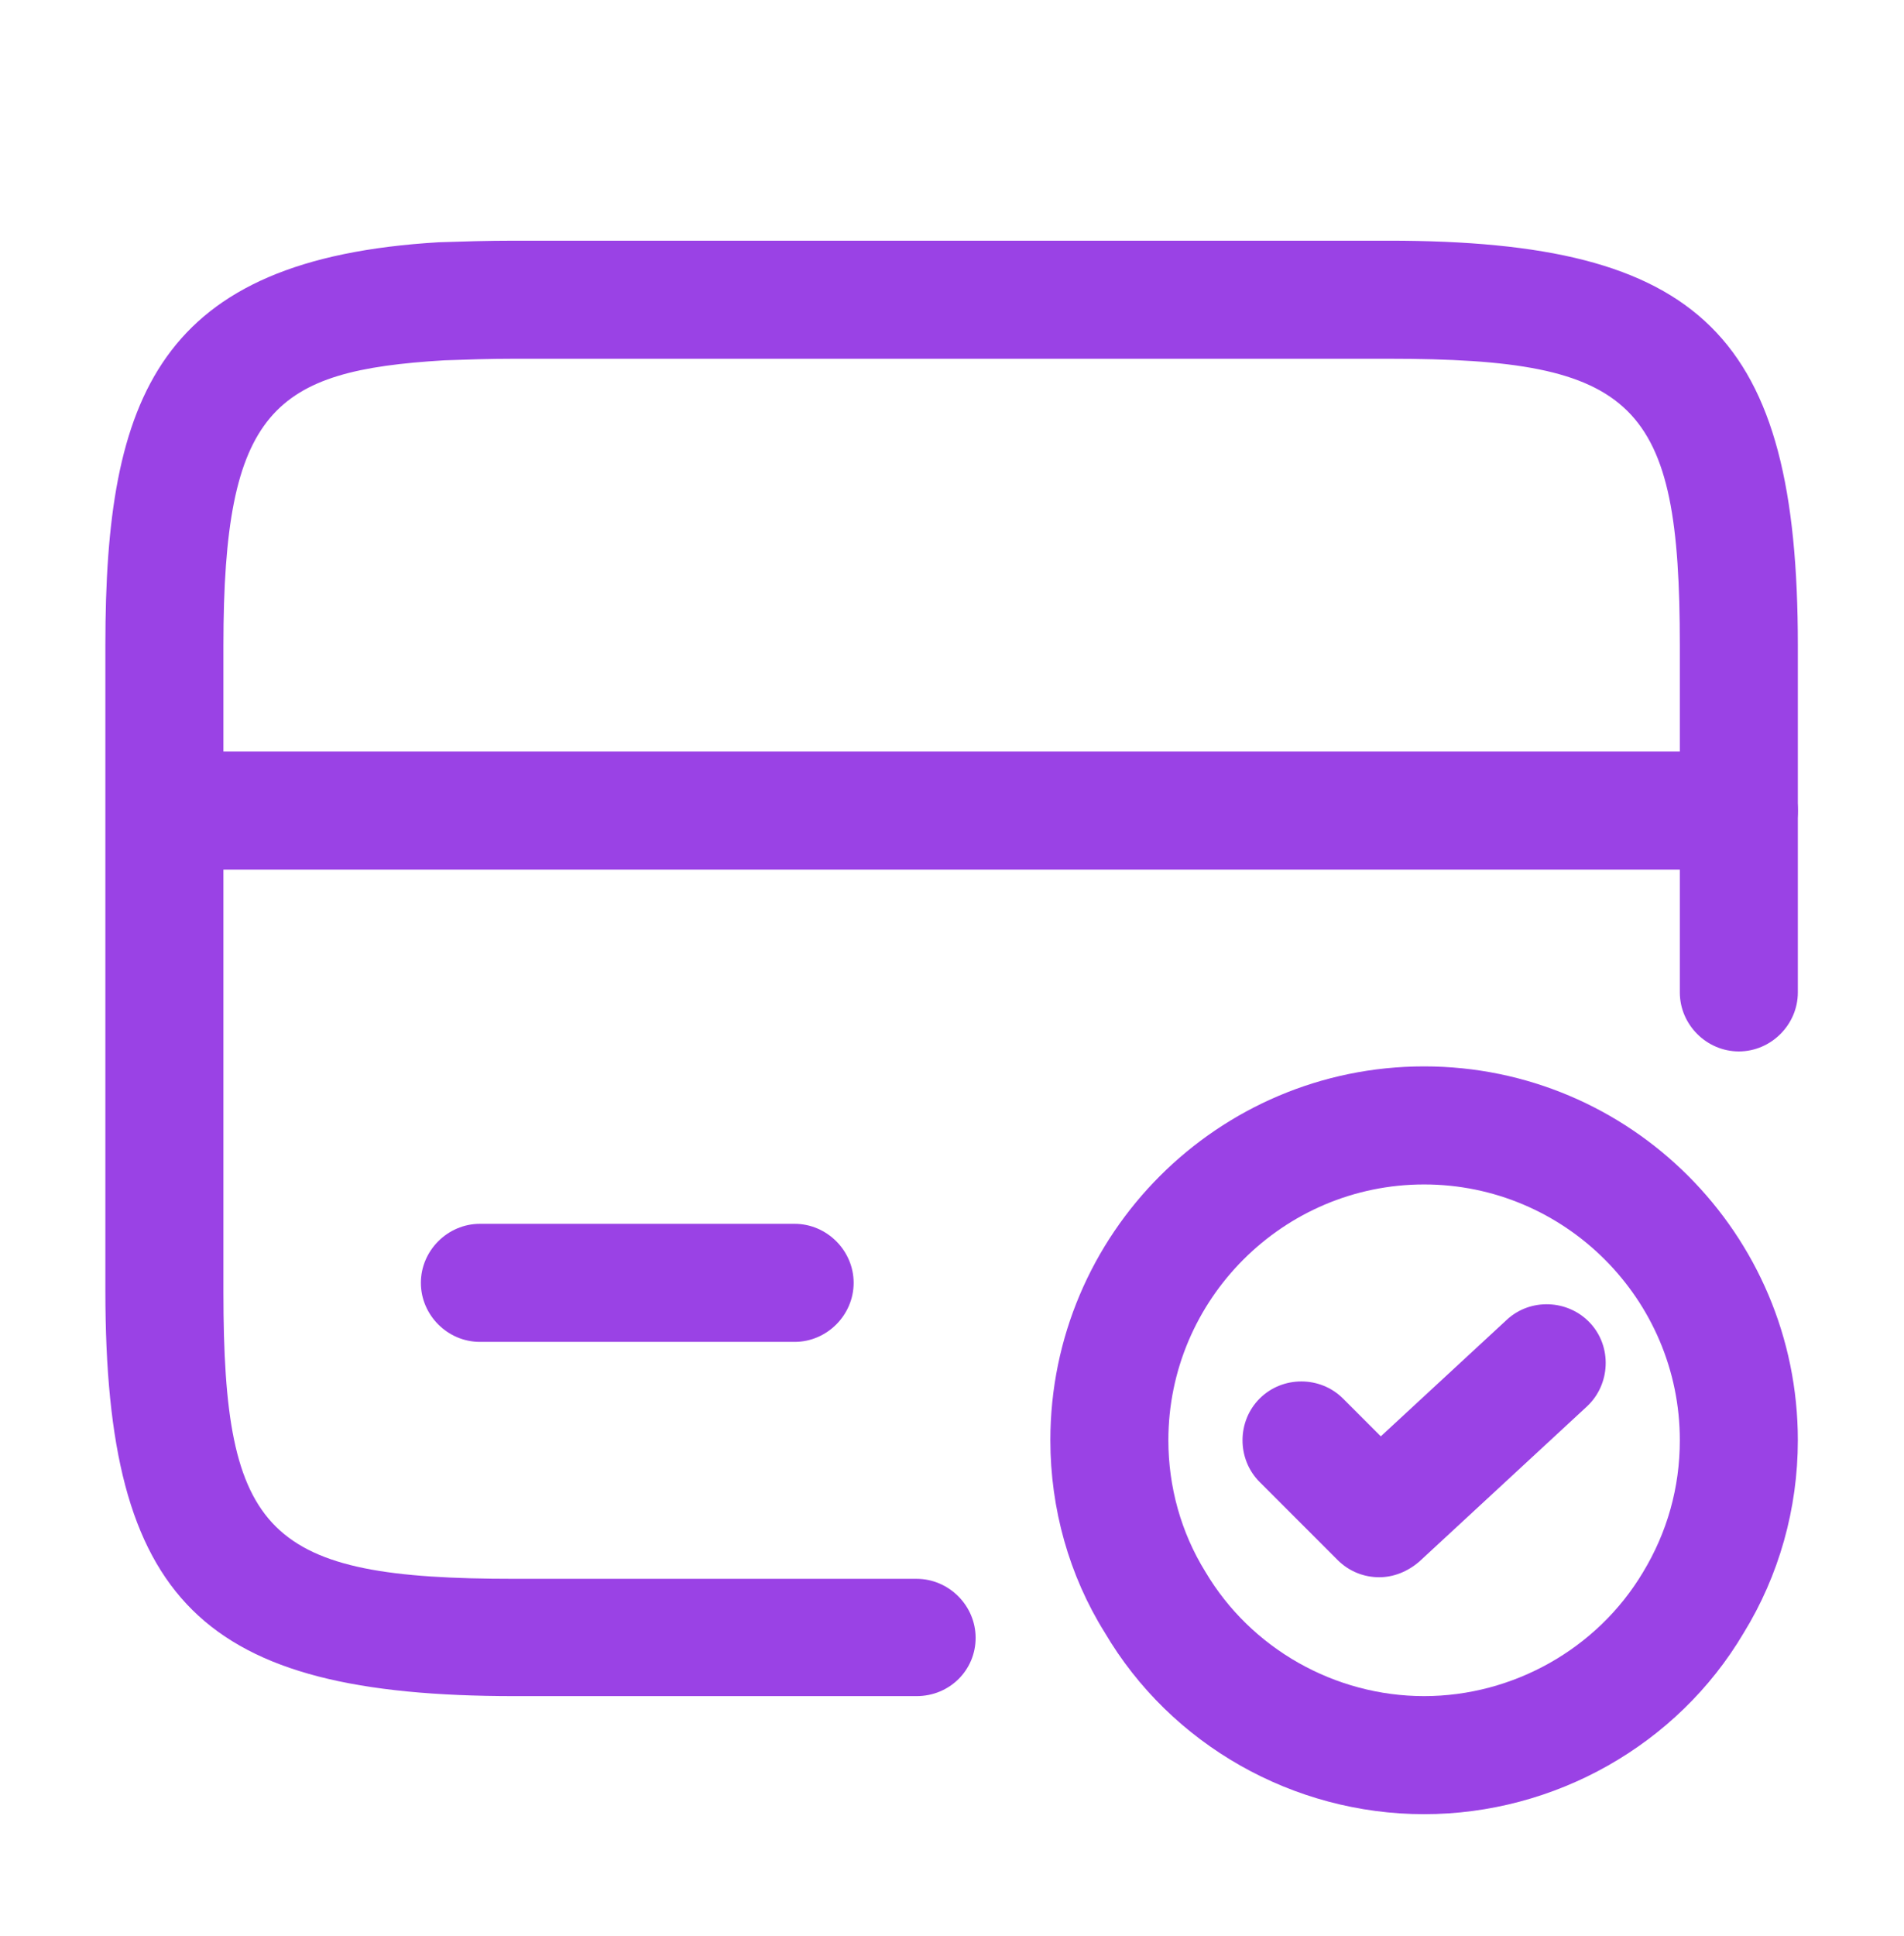 <svg width="61" height="62" viewBox="0 0 61 62" fill="none" xmlns="http://www.w3.org/2000/svg">
<path d="M55.708 27.849H5.292C4.258 27.849 3.401 26.992 3.401 25.958C3.401 24.925 4.258 24.068 5.292 24.068H55.708C56.742 24.068 57.599 24.925 57.599 25.958C57.599 26.992 56.742 27.849 55.708 27.849Z" fill="#9A42E5"/>
<path d="M29.366 54.318H16.485C6.452 54.318 3.376 51.293 3.376 41.361V20.639C3.376 12.699 5.065 8.287 14.065 7.758C14.821 7.733 15.628 7.708 16.485 7.708H44.491C54.524 7.708 57.599 10.732 57.599 20.665V31.782C57.599 32.815 56.742 33.672 55.709 33.672C54.675 33.672 53.818 32.815 53.818 31.782V20.665C53.818 12.875 52.432 11.489 44.491 11.489H16.485C15.678 11.489 14.947 11.514 14.241 11.539C8.771 11.867 7.158 13.102 7.158 20.665V41.386C7.158 49.175 8.544 50.562 16.485 50.562H29.366C30.4 50.562 31.257 51.419 31.257 52.452C31.257 53.486 30.425 54.318 29.366 54.318Z" fill="#9A42E5"/>
<path d="M25.458 42.974H15.375C14.341 42.974 13.484 42.117 13.484 41.083C13.484 40.05 14.341 39.193 15.375 39.193H25.458C26.492 39.193 27.349 40.05 27.349 41.083C27.349 42.117 26.492 42.974 25.458 42.974Z" fill="#9A42E5"/>
<path d="M45.625 58.099C41.44 58.099 37.508 55.881 35.39 52.276C34.256 50.461 33.651 48.318 33.651 46.125C33.651 39.52 39.02 34.151 45.625 34.151C52.23 34.151 57.599 39.52 57.599 46.125C57.599 48.318 56.994 50.461 55.86 52.301C53.742 55.881 49.81 58.099 45.625 58.099ZM45.625 37.932C41.113 37.932 37.432 41.613 37.432 46.125C37.432 47.612 37.836 49.074 38.617 50.335C40.079 52.805 42.776 54.318 45.625 54.318C48.474 54.318 51.171 52.805 52.633 50.36C53.414 49.074 53.818 47.638 53.818 46.125C53.818 41.613 50.137 37.932 45.625 37.932Z" fill="#9A42E5"/>
<path d="M44.188 50.511C43.709 50.511 43.23 50.335 42.852 49.957L40.356 47.461C39.625 46.73 39.625 45.52 40.356 44.789C41.087 44.058 42.297 44.058 43.028 44.789L44.238 45.999L48.272 42.268C49.028 41.562 50.238 41.613 50.944 42.369C51.65 43.126 51.599 44.336 50.843 45.041L45.474 50.007C45.095 50.335 44.642 50.511 44.188 50.511Z" fill="#9A42E5"/>
</svg>

